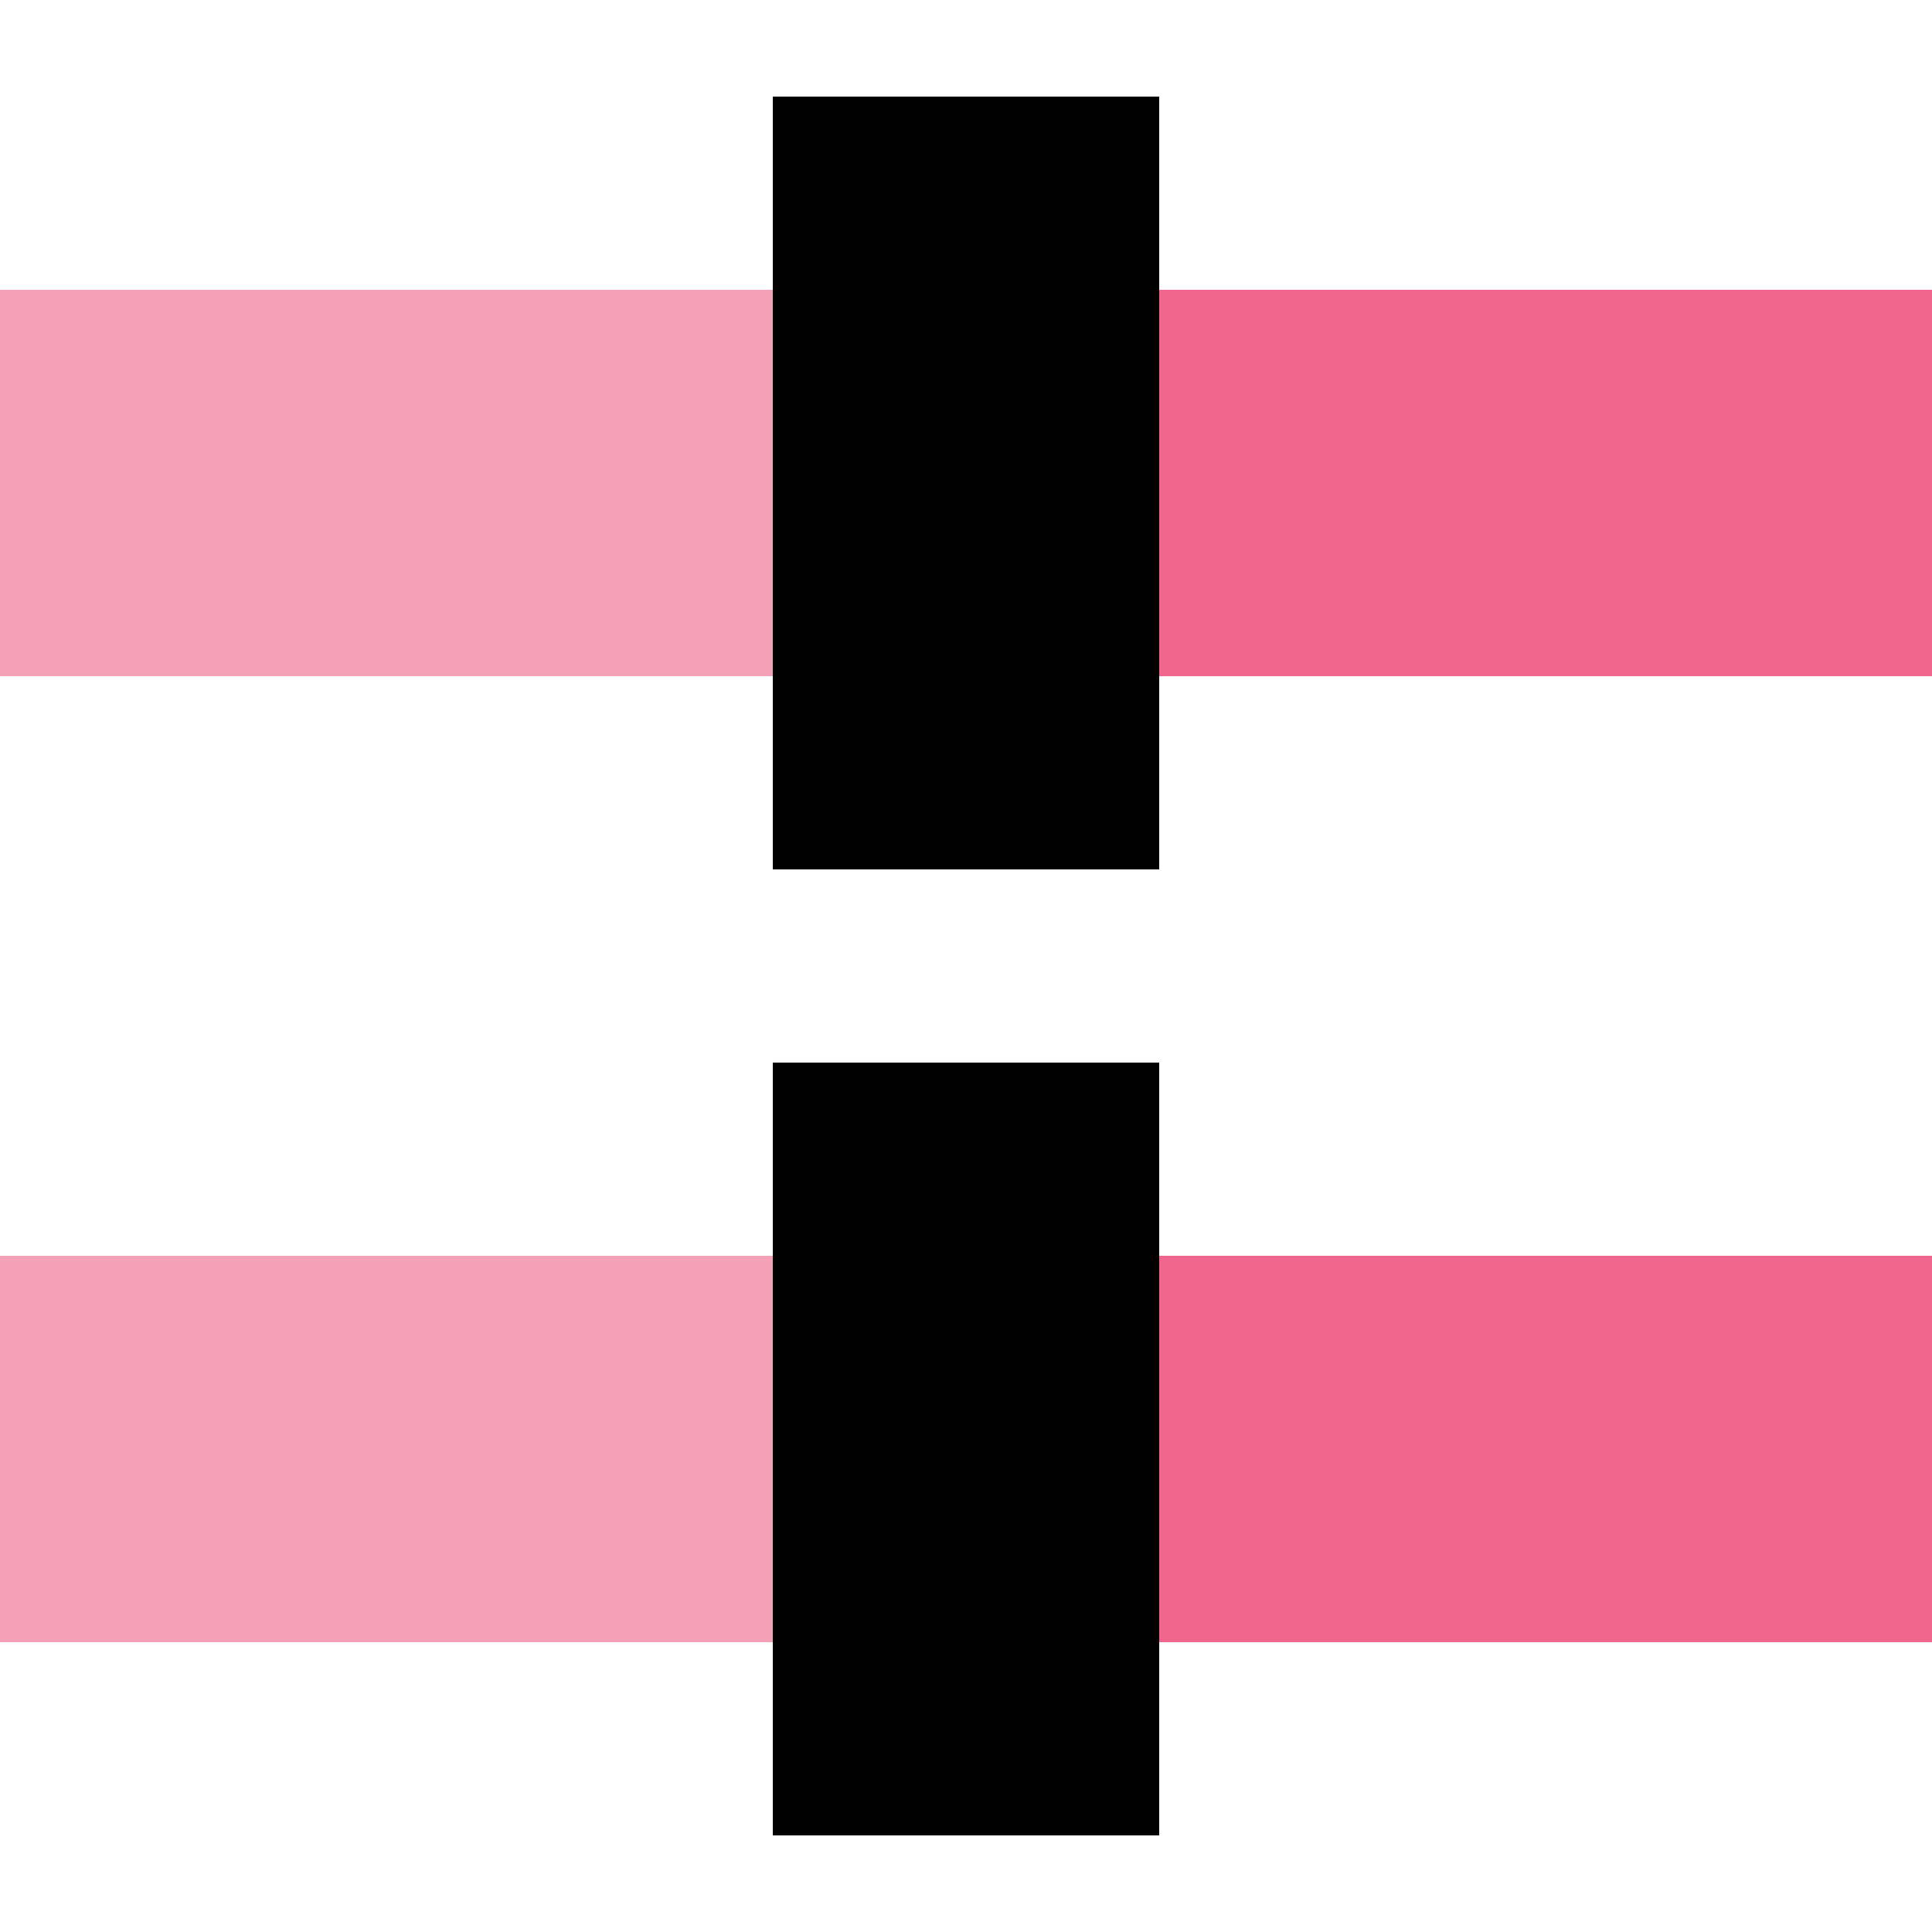 <?xml version="1.0" encoding="UTF-8"?>
<svg xmlns="http://www.w3.org/2000/svg" width="500" height="500">
 <title>vENDExaq pink</title>
 <g stroke-width="100">
  <path stroke="#F4A1B8" d="M 0,125 H 250 m 0,250 H 0"/>
  <path stroke="#F0668D" d="M 500,125 H 250 m 0,250 H 500"/>
  <path stroke="#000" d="M 250,25 V 225 m 0,50 V 475"/>
 </g>
</svg>